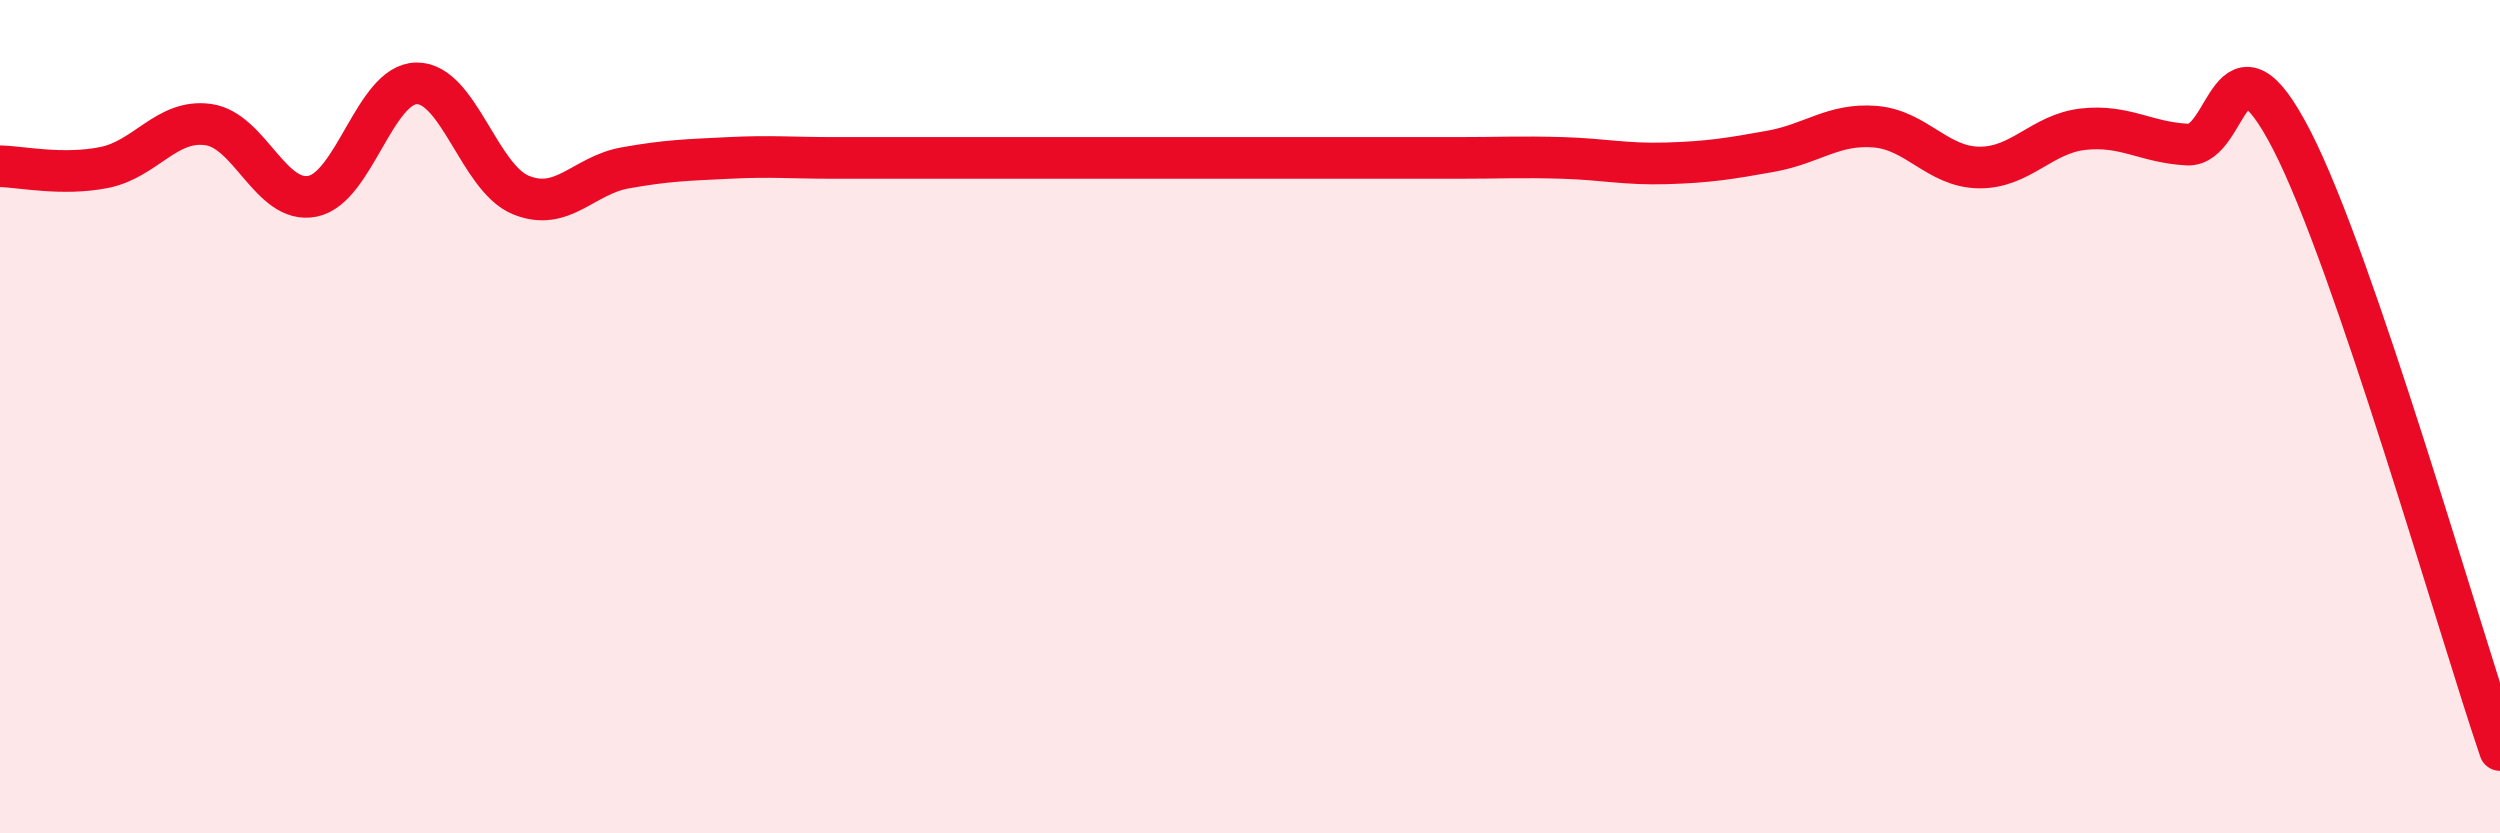 
    <svg width="60" height="20" viewBox="0 0 60 20" xmlns="http://www.w3.org/2000/svg">
      <path
        d="M 0,3.99 C 0.5,4 1.5,4.22 2.5,4.02 C 3.5,3.82 4,2.85 5,2.99 C 6,3.13 6.5,4.91 7.5,4.71 C 8.5,4.51 9,2.01 10,2 C 11,1.99 11.5,4.27 12.5,4.68 C 13.5,5.09 14,4.21 15,4.03 C 16,3.85 16.5,3.84 17.5,3.79 C 18.5,3.74 19,3.79 20,3.79 C 21,3.79 21.5,3.79 22.5,3.79 C 23.5,3.79 24,3.79 25,3.79 C 26,3.79 26.5,3.79 27.5,3.79 C 28.5,3.79 29,3.79 30,3.79 C 31,3.79 31.5,3.79 32.5,3.79 C 33.5,3.79 34,3.79 35,3.79 C 36,3.79 36.5,3.76 37.5,3.79 C 38.5,3.82 39,3.95 40,3.92 C 41,3.89 41.5,3.81 42.5,3.63 C 43.5,3.45 44,2.96 45,3.04 C 46,3.12 46.5,4.01 47.5,4.02 C 48.5,4.03 49,3.21 50,3.1 C 51,2.99 51.5,3.42 52.5,3.47 C 53.5,3.52 53.5,0.45 55,3.36 C 56.5,6.27 59,15.07 60,18L60 20L0 20Z"
        fill="#EB0A25"
        opacity="0.1"
        stroke-linecap="round"
        stroke-linejoin="round"
      />
      <path
        d="M 0,3.99 C 0.5,4 1.5,4.22 2.5,4.02 C 3.5,3.82 4,2.85 5,2.99 C 6,3.13 6.5,4.91 7.5,4.71 C 8.5,4.51 9,2.01 10,2 C 11,1.99 11.5,4.27 12.5,4.68 C 13.5,5.09 14,4.21 15,4.03 C 16,3.85 16.5,3.84 17.5,3.79 C 18.5,3.74 19,3.79 20,3.79 C 21,3.79 21.5,3.79 22.5,3.79 C 23.5,3.79 24,3.79 25,3.79 C 26,3.79 26.5,3.79 27.5,3.79 C 28.5,3.79 29,3.79 30,3.79 C 31,3.79 31.5,3.79 32.5,3.79 C 33.5,3.79 34,3.79 35,3.79 C 36,3.79 36.5,3.76 37.5,3.79 C 38.5,3.82 39,3.95 40,3.92 C 41,3.89 41.5,3.81 42.5,3.63 C 43.5,3.45 44,2.96 45,3.04 C 46,3.12 46.5,4.01 47.5,4.02 C 48.5,4.03 49,3.21 50,3.1 C 51,2.99 51.5,3.42 52.5,3.47 C 53.5,3.52 53.5,0.45 55,3.36 C 56.5,6.27 59,15.07 60,18"
        stroke="#EB0A25"
        stroke-width="1"
        fill="none"
        stroke-linecap="round"
        stroke-linejoin="round"
      />
    </svg>
  